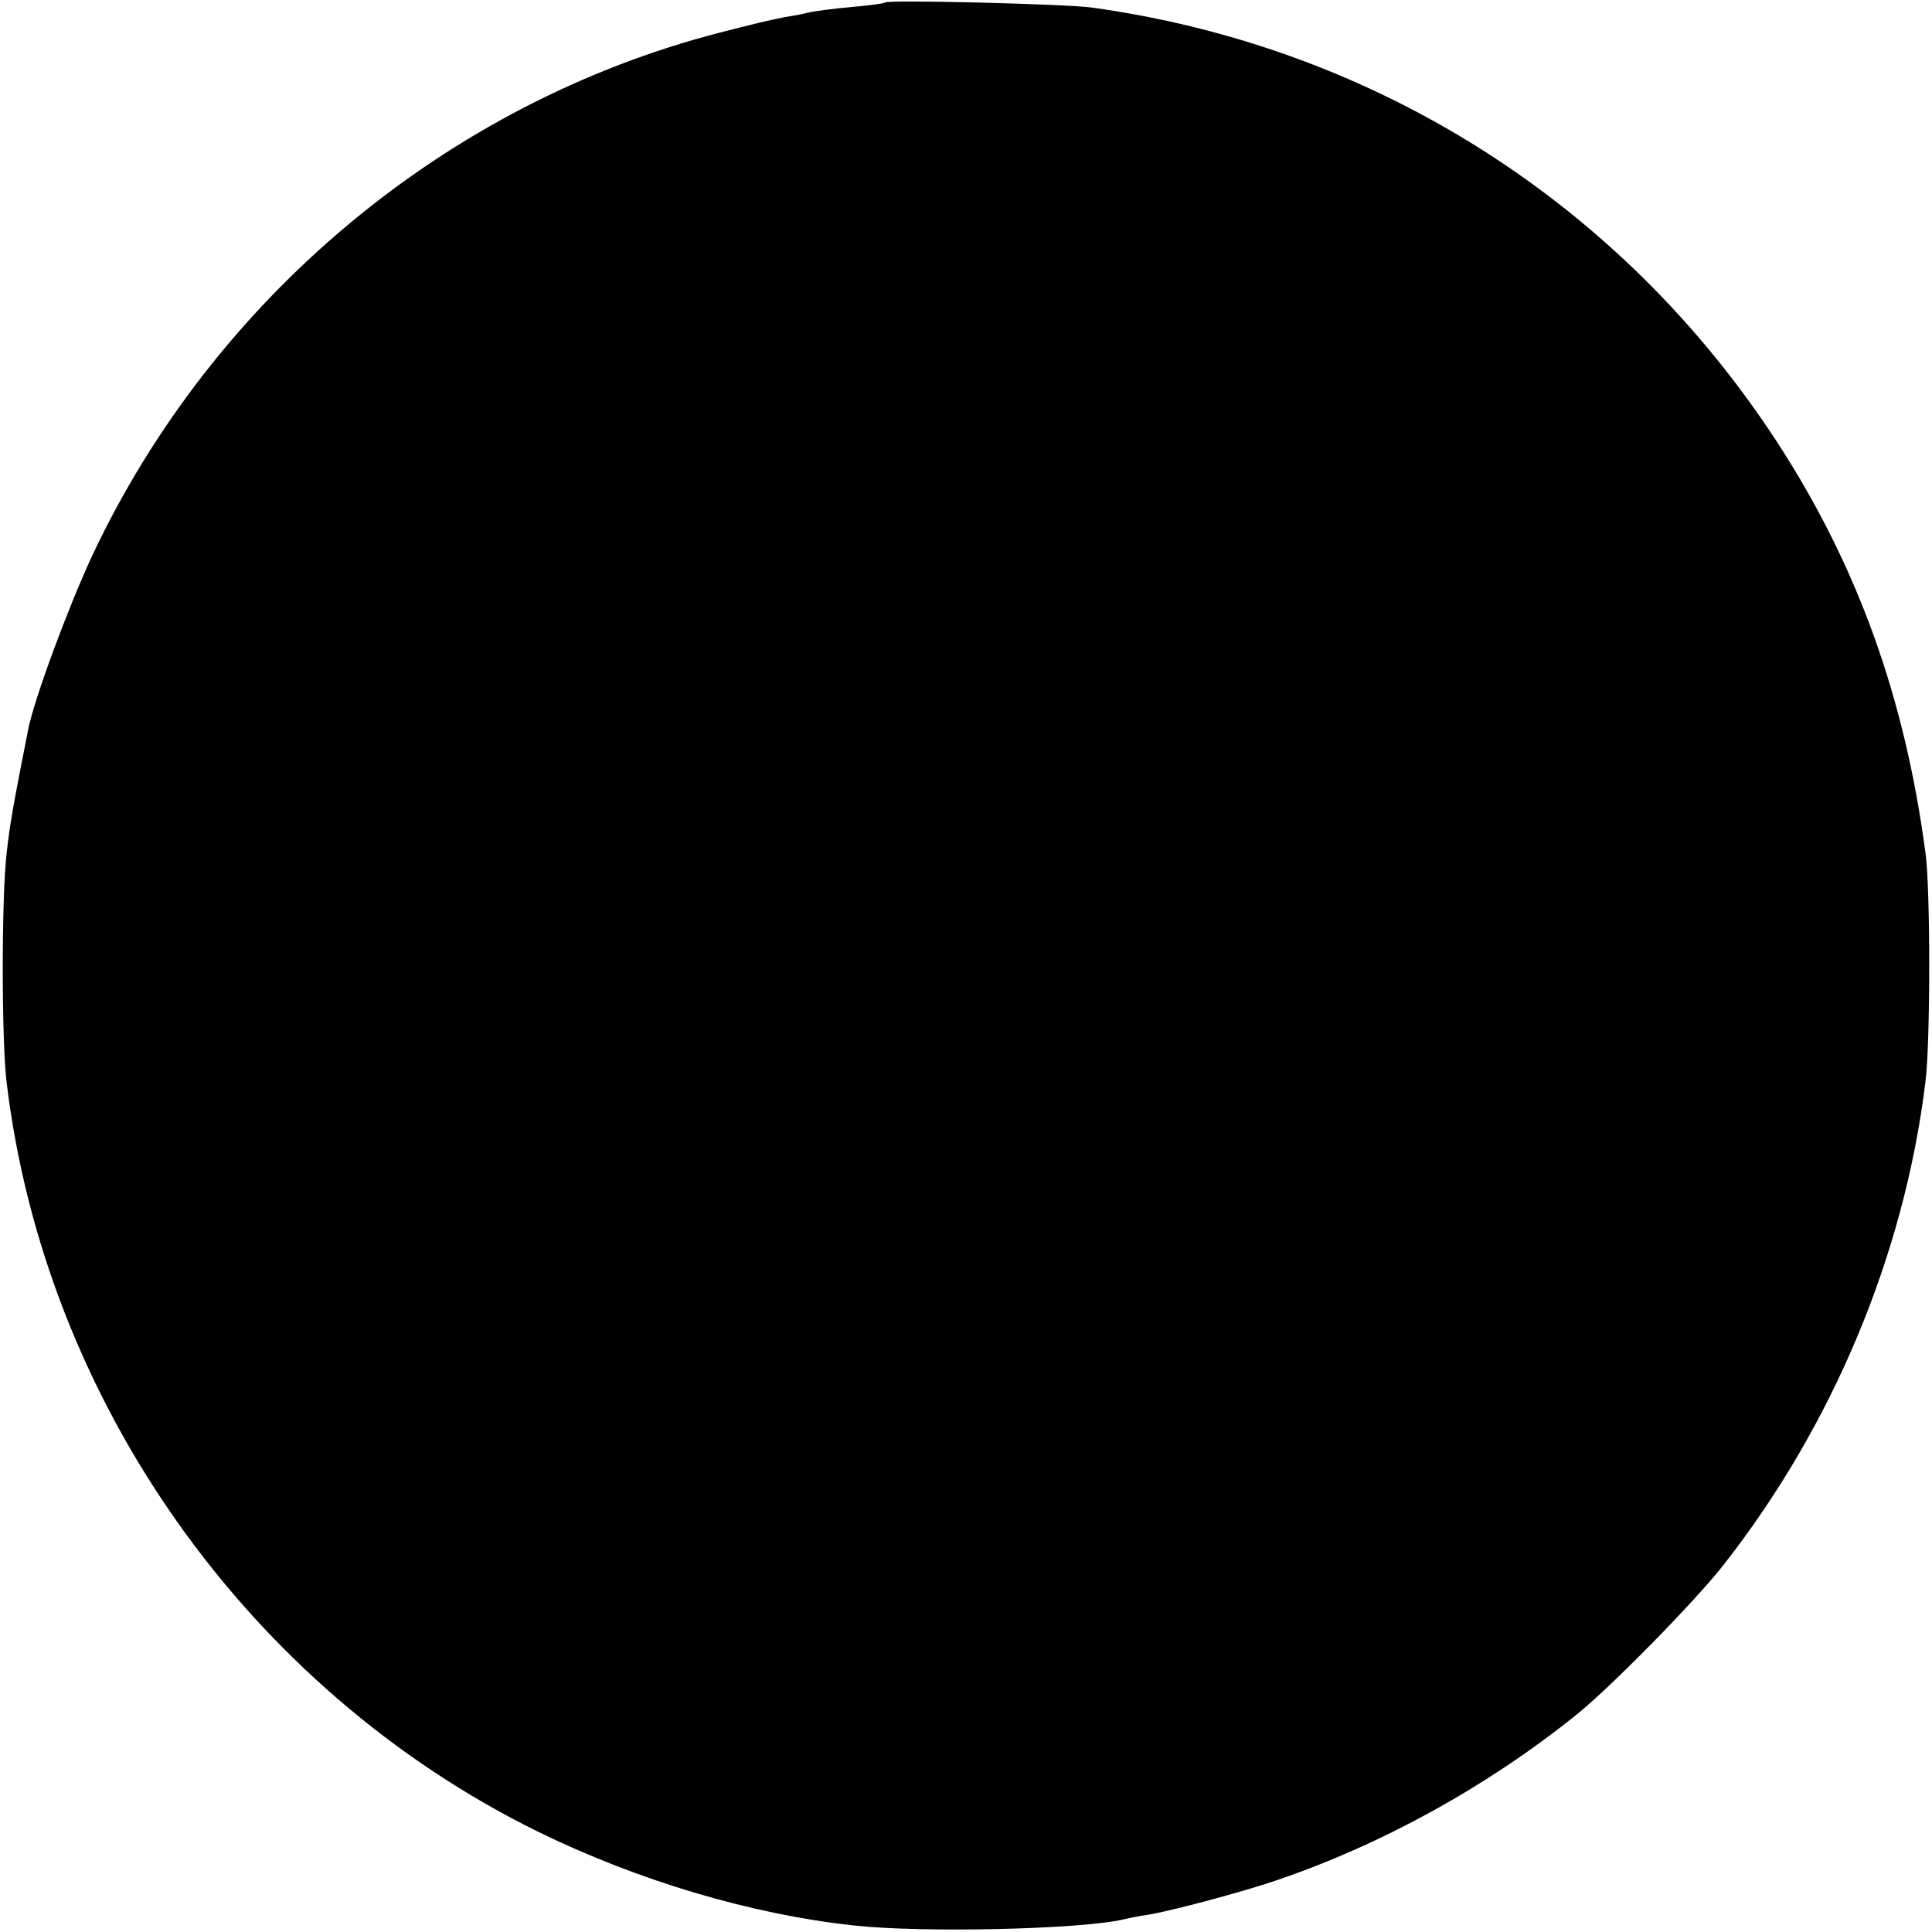 <?xml version="1.0" standalone="no"?>
<!DOCTYPE svg PUBLIC "-//W3C//DTD SVG 20010904//EN"
 "http://www.w3.org/TR/2001/REC-SVG-20010904/DTD/svg10.dtd">
<svg version="1.0" xmlns="http://www.w3.org/2000/svg"
 width="384pt" height="384pt" viewBox="0 0 384 384"
 preserveAspectRatio="xMidYMid meet">
<g transform="translate(0,384) scale(0.1,-0.1)"
fill="#000000" stroke="none">
<path d="M1759 3835 c-2 -2 -32 -6 -67 -9 -34 -3 -73 -8 -85 -11 -12 -3 -33
-7 -47 -9 -35 -7 -56 -12 -130 -31 -542 -140 -1006 -527 -1247 -1040 -47 -101
-115 -284 -127 -345 -30 -152 -37 -191 -43 -248 -10 -86 -10 -368 0 -452 76
-635 481 -1207 1055 -1490 200 -98 425 -165 629 -187 134 -15 450 -8 536 12
12 3 33 7 47 9 46 7 194 47 255 68 210 71 419 186 596 328 67 53 238 227 295
300 217 277 359 616 401 960 10 78 10 385 0 455 -41 309 -135 570 -294 815
-309 475 -799 787 -1363 865 -50 7 -406 16 -411 10z"/>
</g>
</svg>
